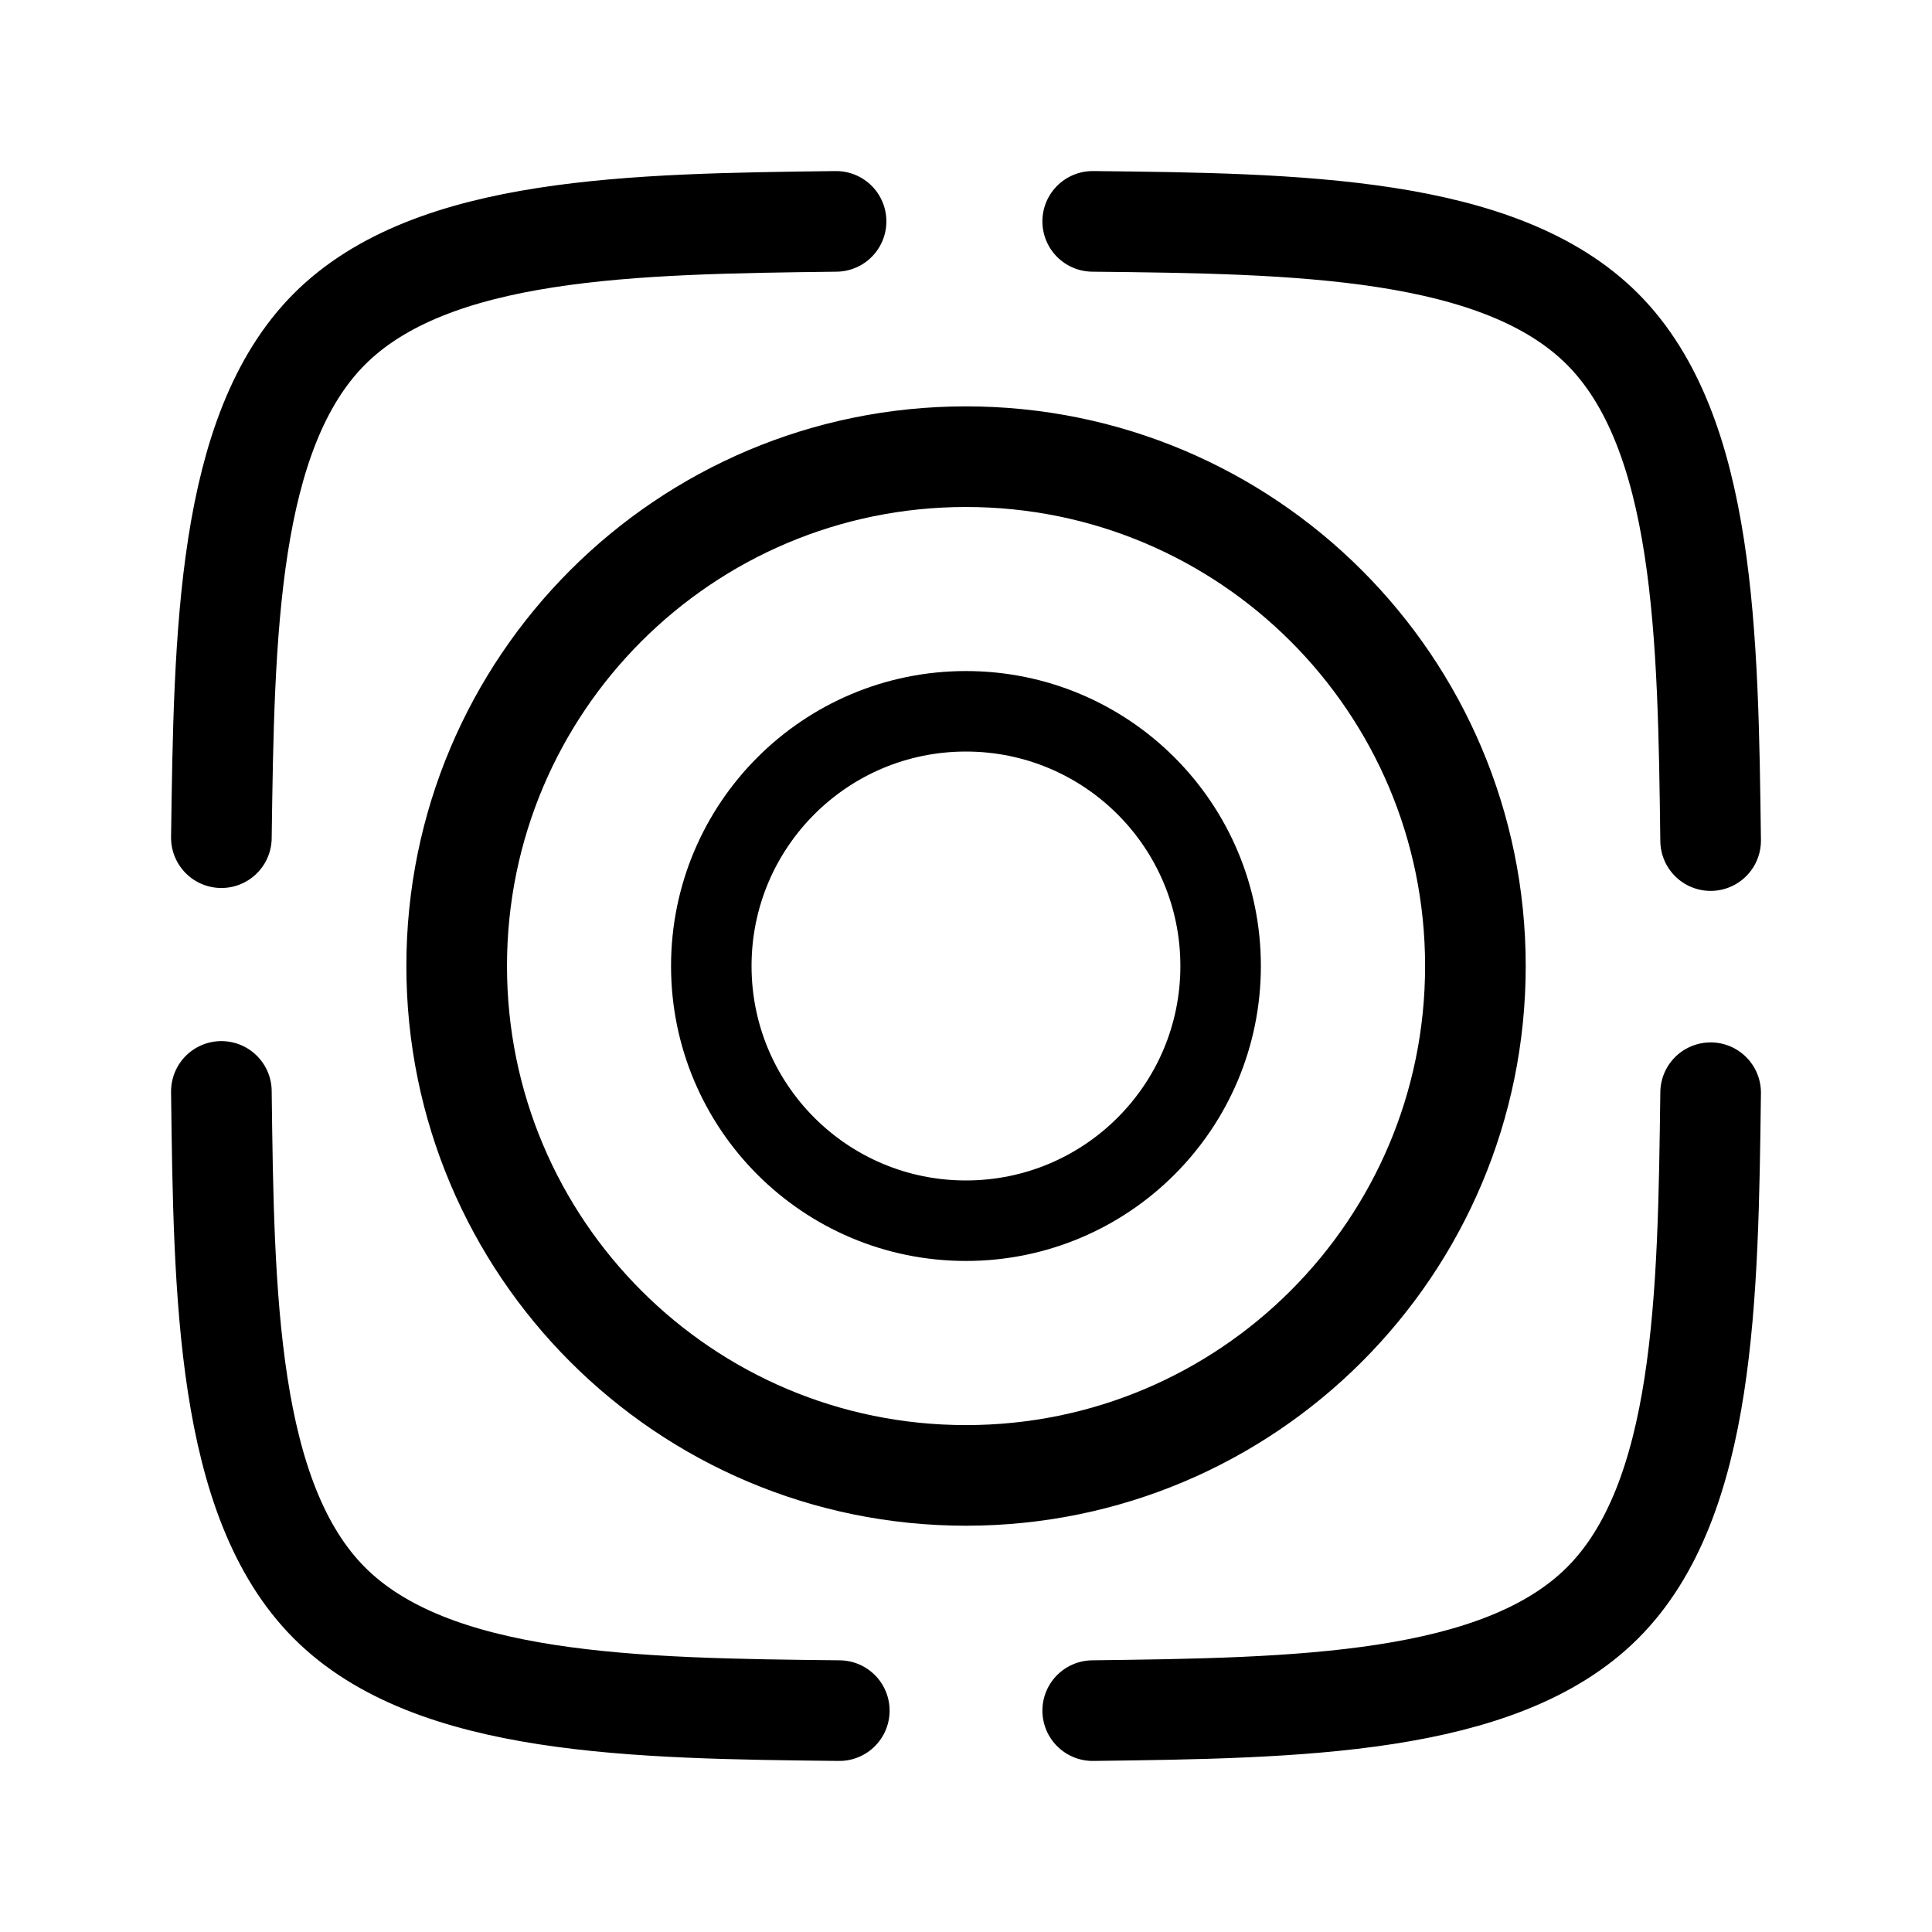 <svg width="24" height="24" viewBox="0 0 24 24" fill="none" xmlns="http://www.w3.org/2000/svg">
<path d="M13.574 2.75C16.105 2.777 18.632 2.809 19.909 4.09C21.186 5.372 21.218 7.907 21.25 10.442M13.574 21.25C16.105 21.218 18.632 21.187 19.909 19.91C21.186 18.632 21.218 16.105 21.25 13.574M10.386 2.75C7.875 2.781 5.364 2.813 4.09 4.09C2.817 5.368 2.785 7.887 2.75 10.406M2.75 13.558C2.781 16.093 2.813 18.628 4.09 19.91C5.367 21.191 7.899 21.223 10.426 21.25M12 5.673C15.496 5.673 18.328 8.504 18.328 12C18.328 15.496 15.496 18.328 12 18.328C8.504 18.328 5.673 15.496 5.673 12C5.673 8.504 8.504 5.673 12 5.673Z" stroke="black" stroke-width="1.25" stroke-linecap="round" stroke-linejoin="round"/>
<path d="M11.999 8.836C13.747 8.836 15.163 10.252 15.163 12C15.163 13.748 13.747 15.164 11.999 15.164C10.251 15.164 8.836 13.748 8.836 12C8.836 10.252 10.251 8.836 11.999 8.836Z" stroke="black" stroke-linecap="round" stroke-linejoin="round"/>
</svg>
